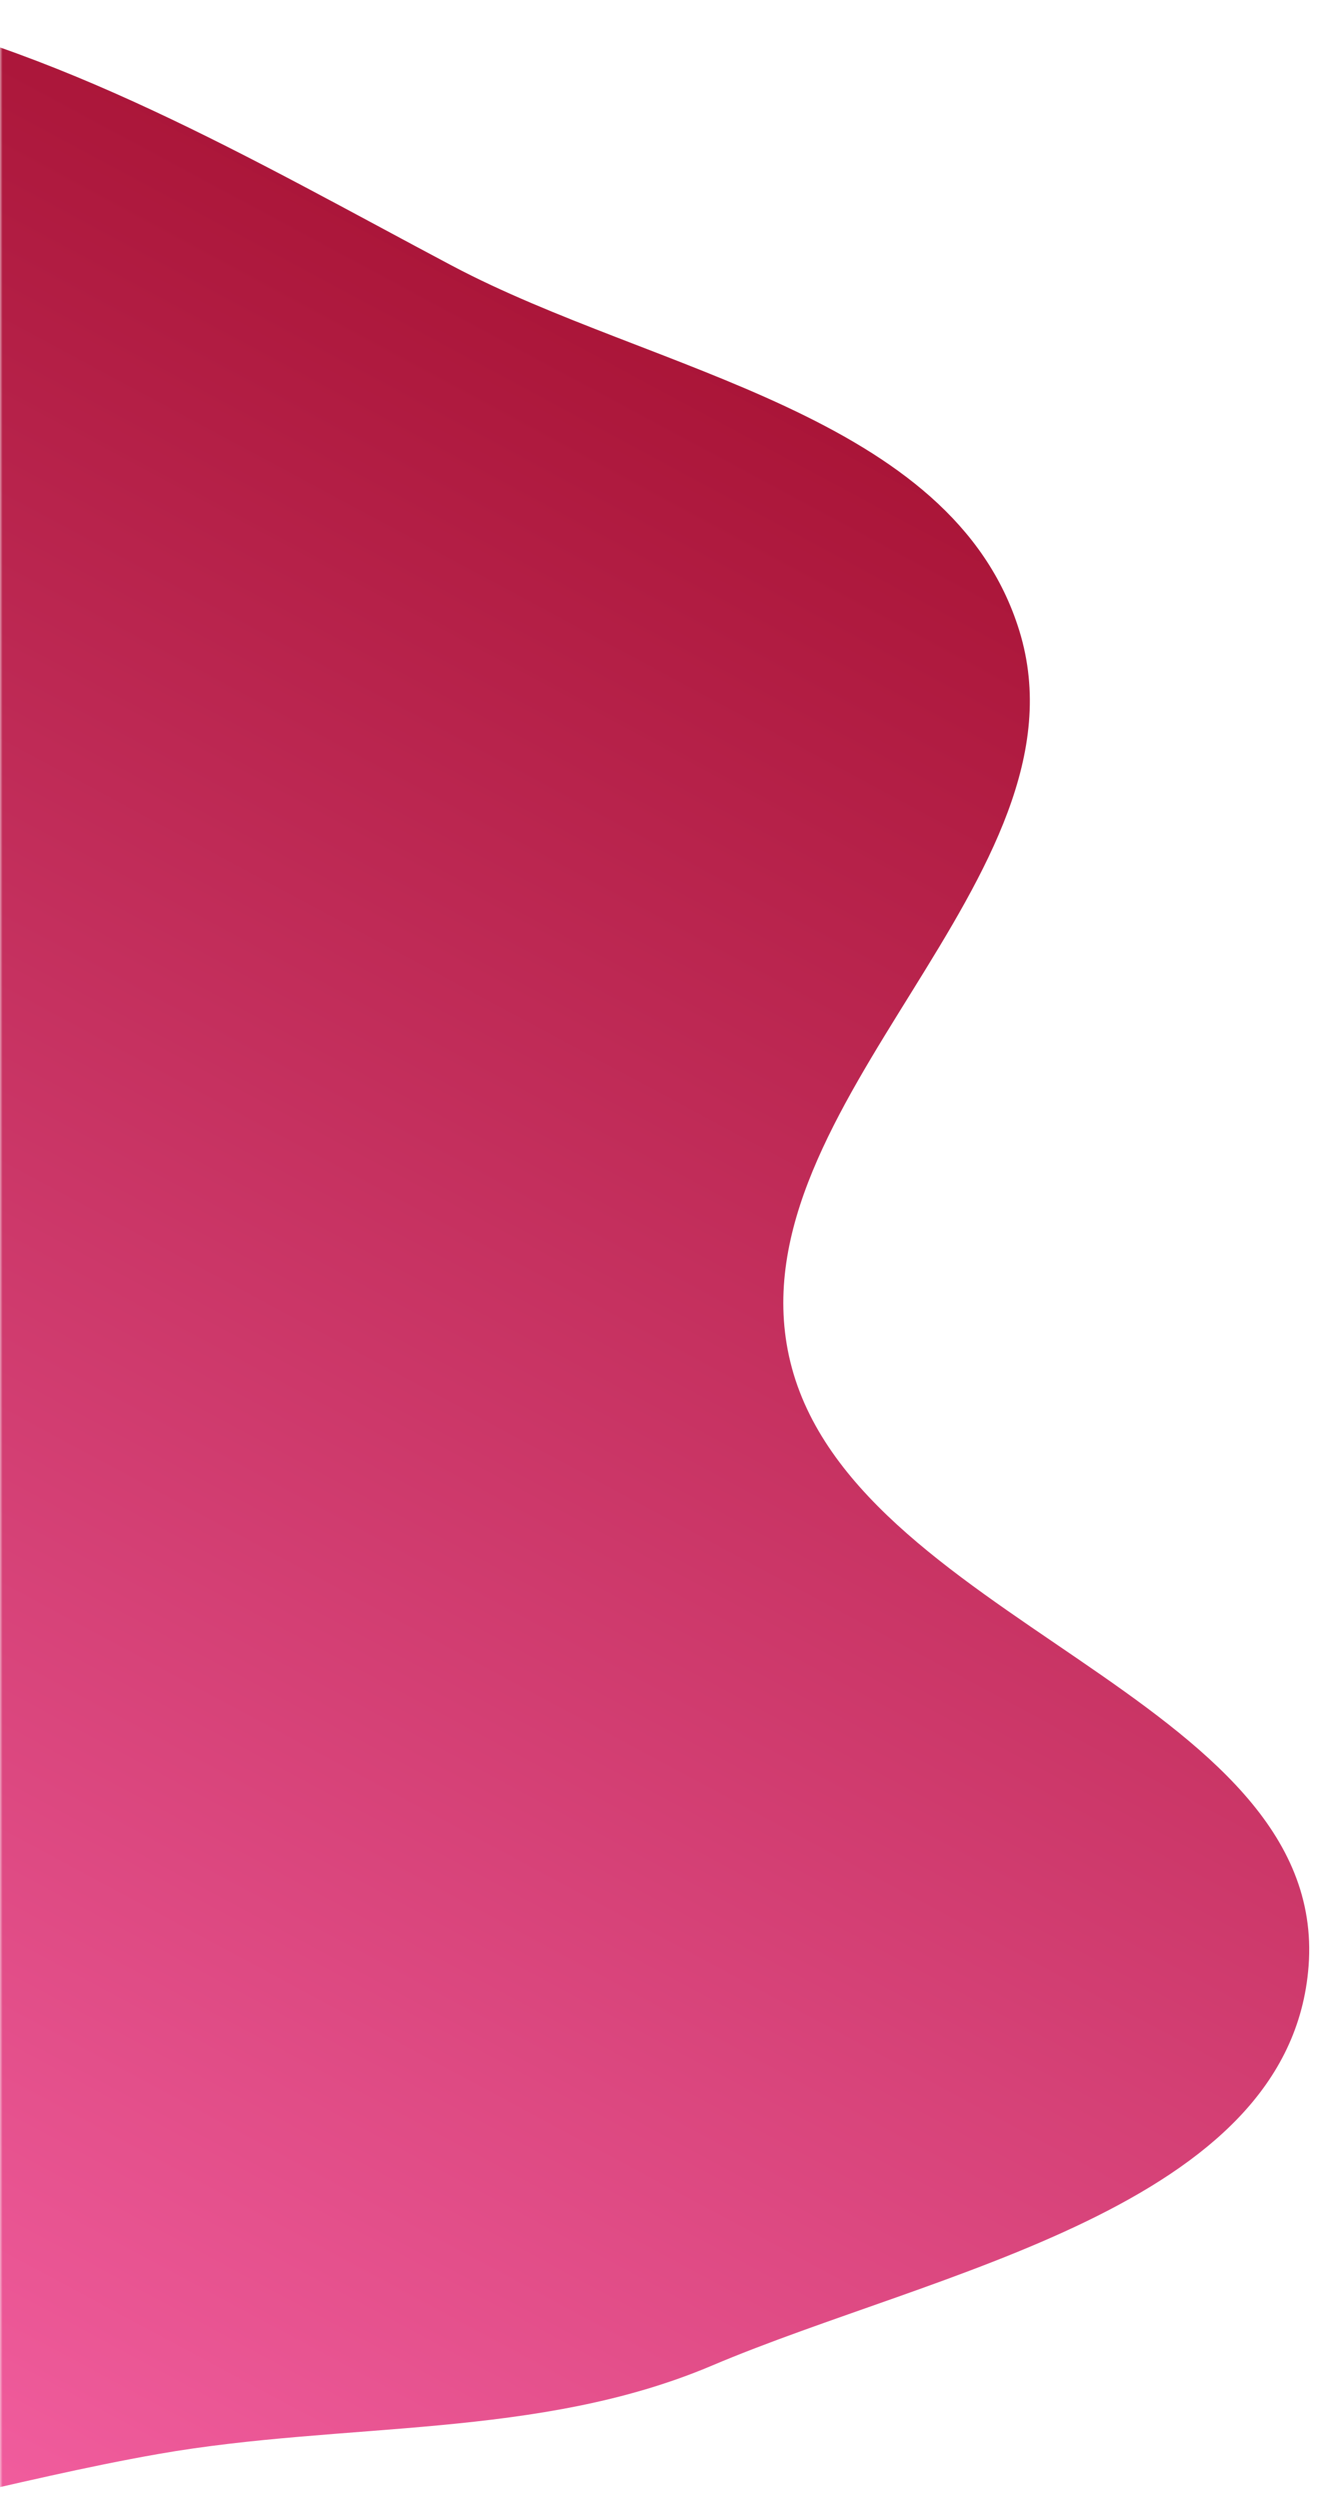 <svg width="261" height="490" viewBox="0 0 261 490" fill="none" xmlns="http://www.w3.org/2000/svg">
<mask id="mask0_2048_142" style="mask-type:alpha" maskUnits="userSpaceOnUse" x="0" y="0" width="261" height="490">
<rect width="261" height="490" fill="#D9D9D9"/>
</mask>
<g mask="url(#mask0_2048_142)">
<path fill-rule="evenodd" clip-rule="evenodd" d="M-151.685 499.652C-121.815 513.55 -86.899 500.892 -54.137 497.536C-24.971 494.548 2.227 485.983 31.104 480.926C67.643 474.527 105.478 478.078 139.623 463.603C183.376 445.054 252.994 432.699 256.603 385.326C260.63 332.473 165.931 317.521 154.7 265.703C144.034 216.488 214.754 171.711 199.879 123.596C186.703 80.974 128.098 72.984 88.659 52.081C49.39 31.268 11.212 8.698 -32.458 0.457C-79.483 -8.418 -135.62 -25.793 -174.187 2.475C-215.249 32.572 -194.358 104.937 -227.598 143.487C-260.549 181.701 -327.598 176.021 -358.334 216.037C-390.338 257.705 -428.946 323.279 -398.769 366.342C-361.075 420.133 -270.622 392.517 -212.803 423.712C-183.839 439.34 -181.524 485.769 -151.685 499.652Z" fill="url(#paint0_linear_2048_142)"/>
</g>
<defs>
<linearGradient id="paint0_linear_2048_142" x1="-160.12" y1="503.031" x2="86.797" y2="43.221" gradientUnits="userSpaceOnUse">
<stop stop-color="#FF6BB2"/>
<stop offset="1" stop-color="#AA1538"/>
</linearGradient>
</defs>
</svg>

